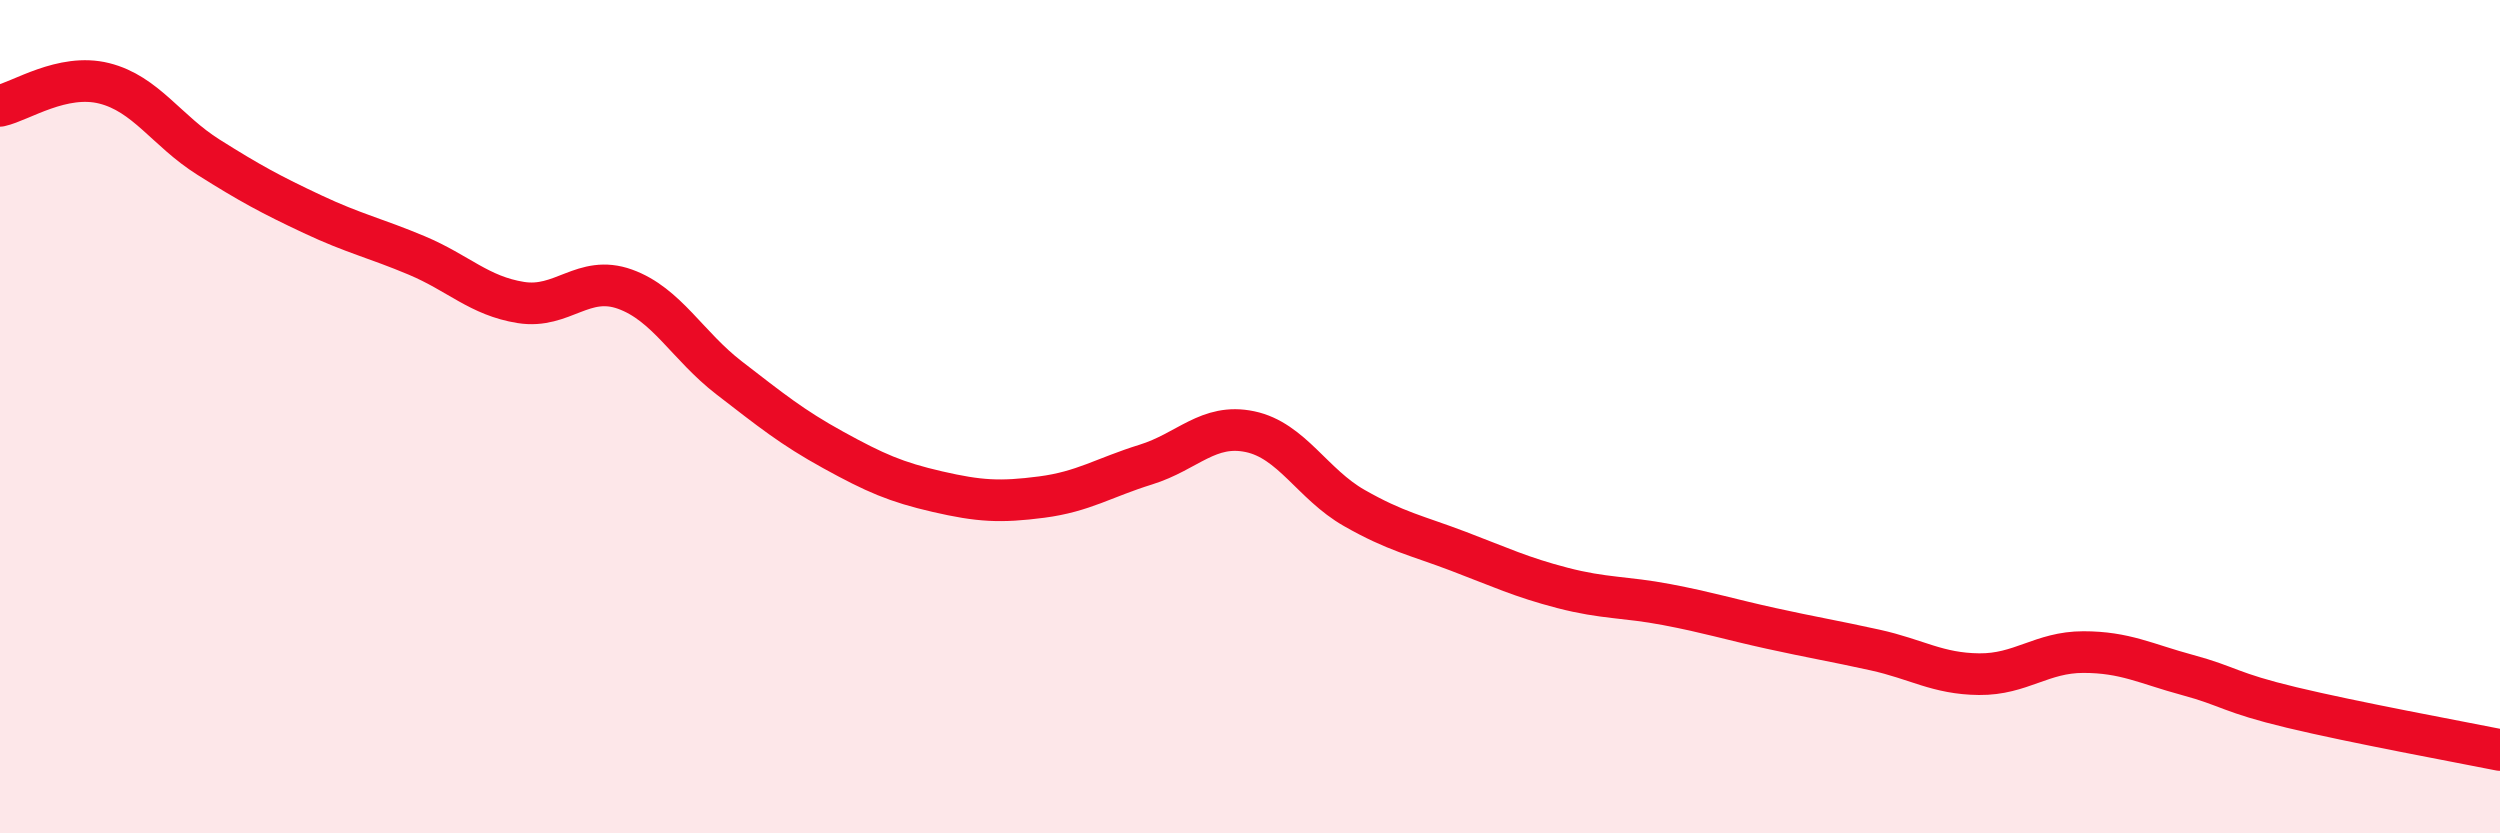 
    <svg width="60" height="20" viewBox="0 0 60 20" xmlns="http://www.w3.org/2000/svg">
      <path
        d="M 0,2.54 C 0.5,2.43 1.5,1.75 2.5,2 C 3.5,2.25 4,3.14 5,3.77 C 6,4.4 6.5,4.67 7.5,5.14 C 8.5,5.61 9,5.71 10,6.13 C 11,6.55 11.5,7.1 12.5,7.26 C 13.5,7.42 14,6.58 15,6.94 C 16,7.3 16.5,8.3 17.5,9.07 C 18.5,9.84 19,10.25 20,10.8 C 21,11.35 21.5,11.57 22.5,11.8 C 23.5,12.03 24,12.06 25,11.93 C 26,11.8 26.5,11.46 27.5,11.15 C 28.5,10.84 29,10.15 30,10.36 C 31,10.57 31.5,11.62 32.5,12.19 C 33.5,12.76 34,12.85 35,13.23 C 36,13.61 36.5,13.85 37.5,14.11 C 38.5,14.37 39,14.32 40,14.51 C 41,14.7 41.5,14.86 42.5,15.08 C 43.5,15.3 44,15.38 45,15.6 C 46,15.82 46.5,16.17 47.5,16.18 C 48.5,16.19 49,15.65 50,15.65 C 51,15.65 51.5,15.93 52.5,16.2 C 53.5,16.47 53.5,16.62 55,16.98 C 56.5,17.34 59,17.8 60,18L60 20L0 20Z"
        fill="#EB0A25"
        opacity="0.1"
        stroke-linecap="round"
        stroke-linejoin="round"
      />
      <path
        d="M 0,2.54 C 0.5,2.43 1.5,1.75 2.5,2 C 3.5,2.25 4,3.14 5,3.77 C 6,4.4 6.5,4.67 7.5,5.14 C 8.5,5.61 9,5.71 10,6.13 C 11,6.55 11.5,7.1 12.5,7.26 C 13.5,7.42 14,6.58 15,6.94 C 16,7.3 16.5,8.3 17.5,9.07 C 18.5,9.84 19,10.25 20,10.8 C 21,11.35 21.5,11.57 22.5,11.8 C 23.5,12.03 24,12.06 25,11.93 C 26,11.8 26.5,11.46 27.5,11.15 C 28.5,10.84 29,10.15 30,10.36 C 31,10.57 31.5,11.62 32.5,12.19 C 33.5,12.76 34,12.85 35,13.23 C 36,13.61 36.5,13.85 37.5,14.11 C 38.5,14.37 39,14.32 40,14.51 C 41,14.7 41.5,14.86 42.5,15.08 C 43.5,15.3 44,15.38 45,15.6 C 46,15.82 46.5,16.17 47.5,16.18 C 48.5,16.19 49,15.65 50,15.65 C 51,15.65 51.5,15.93 52.5,16.2 C 53.5,16.47 53.5,16.62 55,16.98 C 56.5,17.34 59,17.8 60,18"
        stroke="#EB0A25"
        stroke-width="1"
        fill="none"
        stroke-linecap="round"
        stroke-linejoin="round"
      />
    </svg>
  